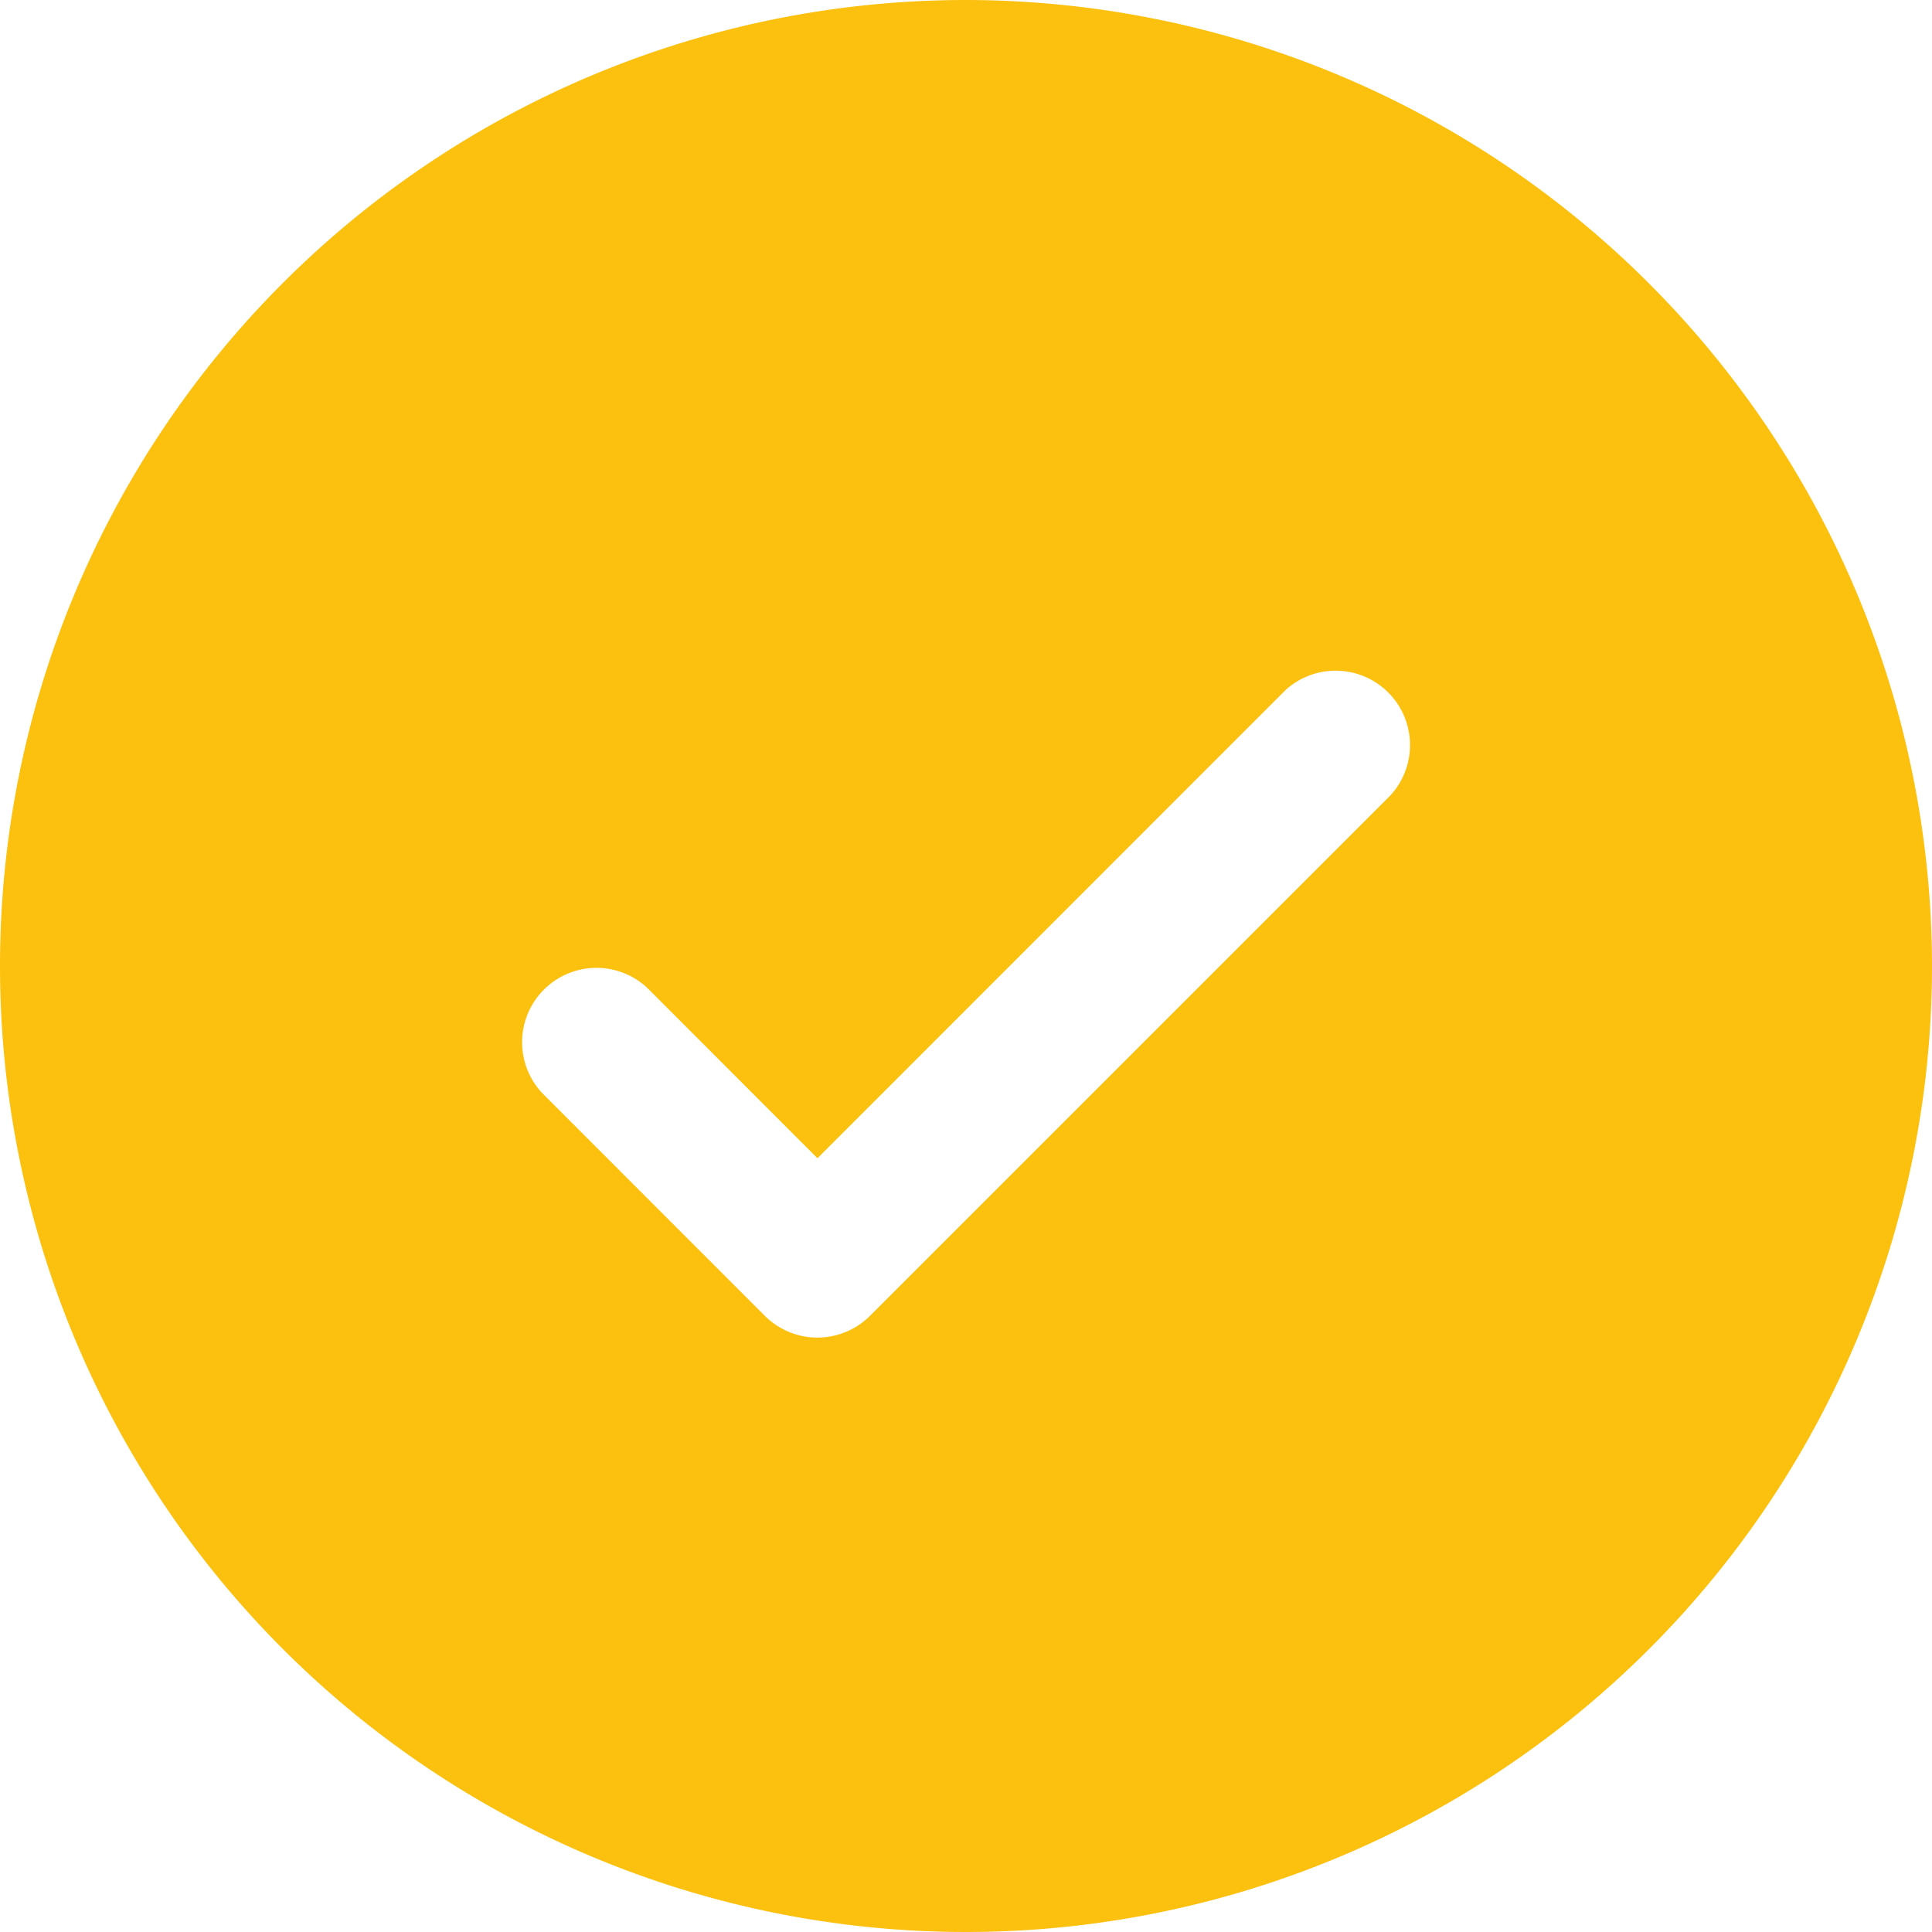 <svg xmlns="http://www.w3.org/2000/svg" width="16" height="16" fill="none"><path fill="#FCC00F" d="M8 0a8 8 0 1 0 8 8 8.008 8.008 0 0 0-8-8Zm3.512 6.59-4.307 4.307a.616.616 0 0 1-.871 0L4.488 9.05a.616.616 0 0 1 .87-.871L6.77 9.592l3.873-3.874a.616.616 0 0 1 .87.871Z"/></svg>